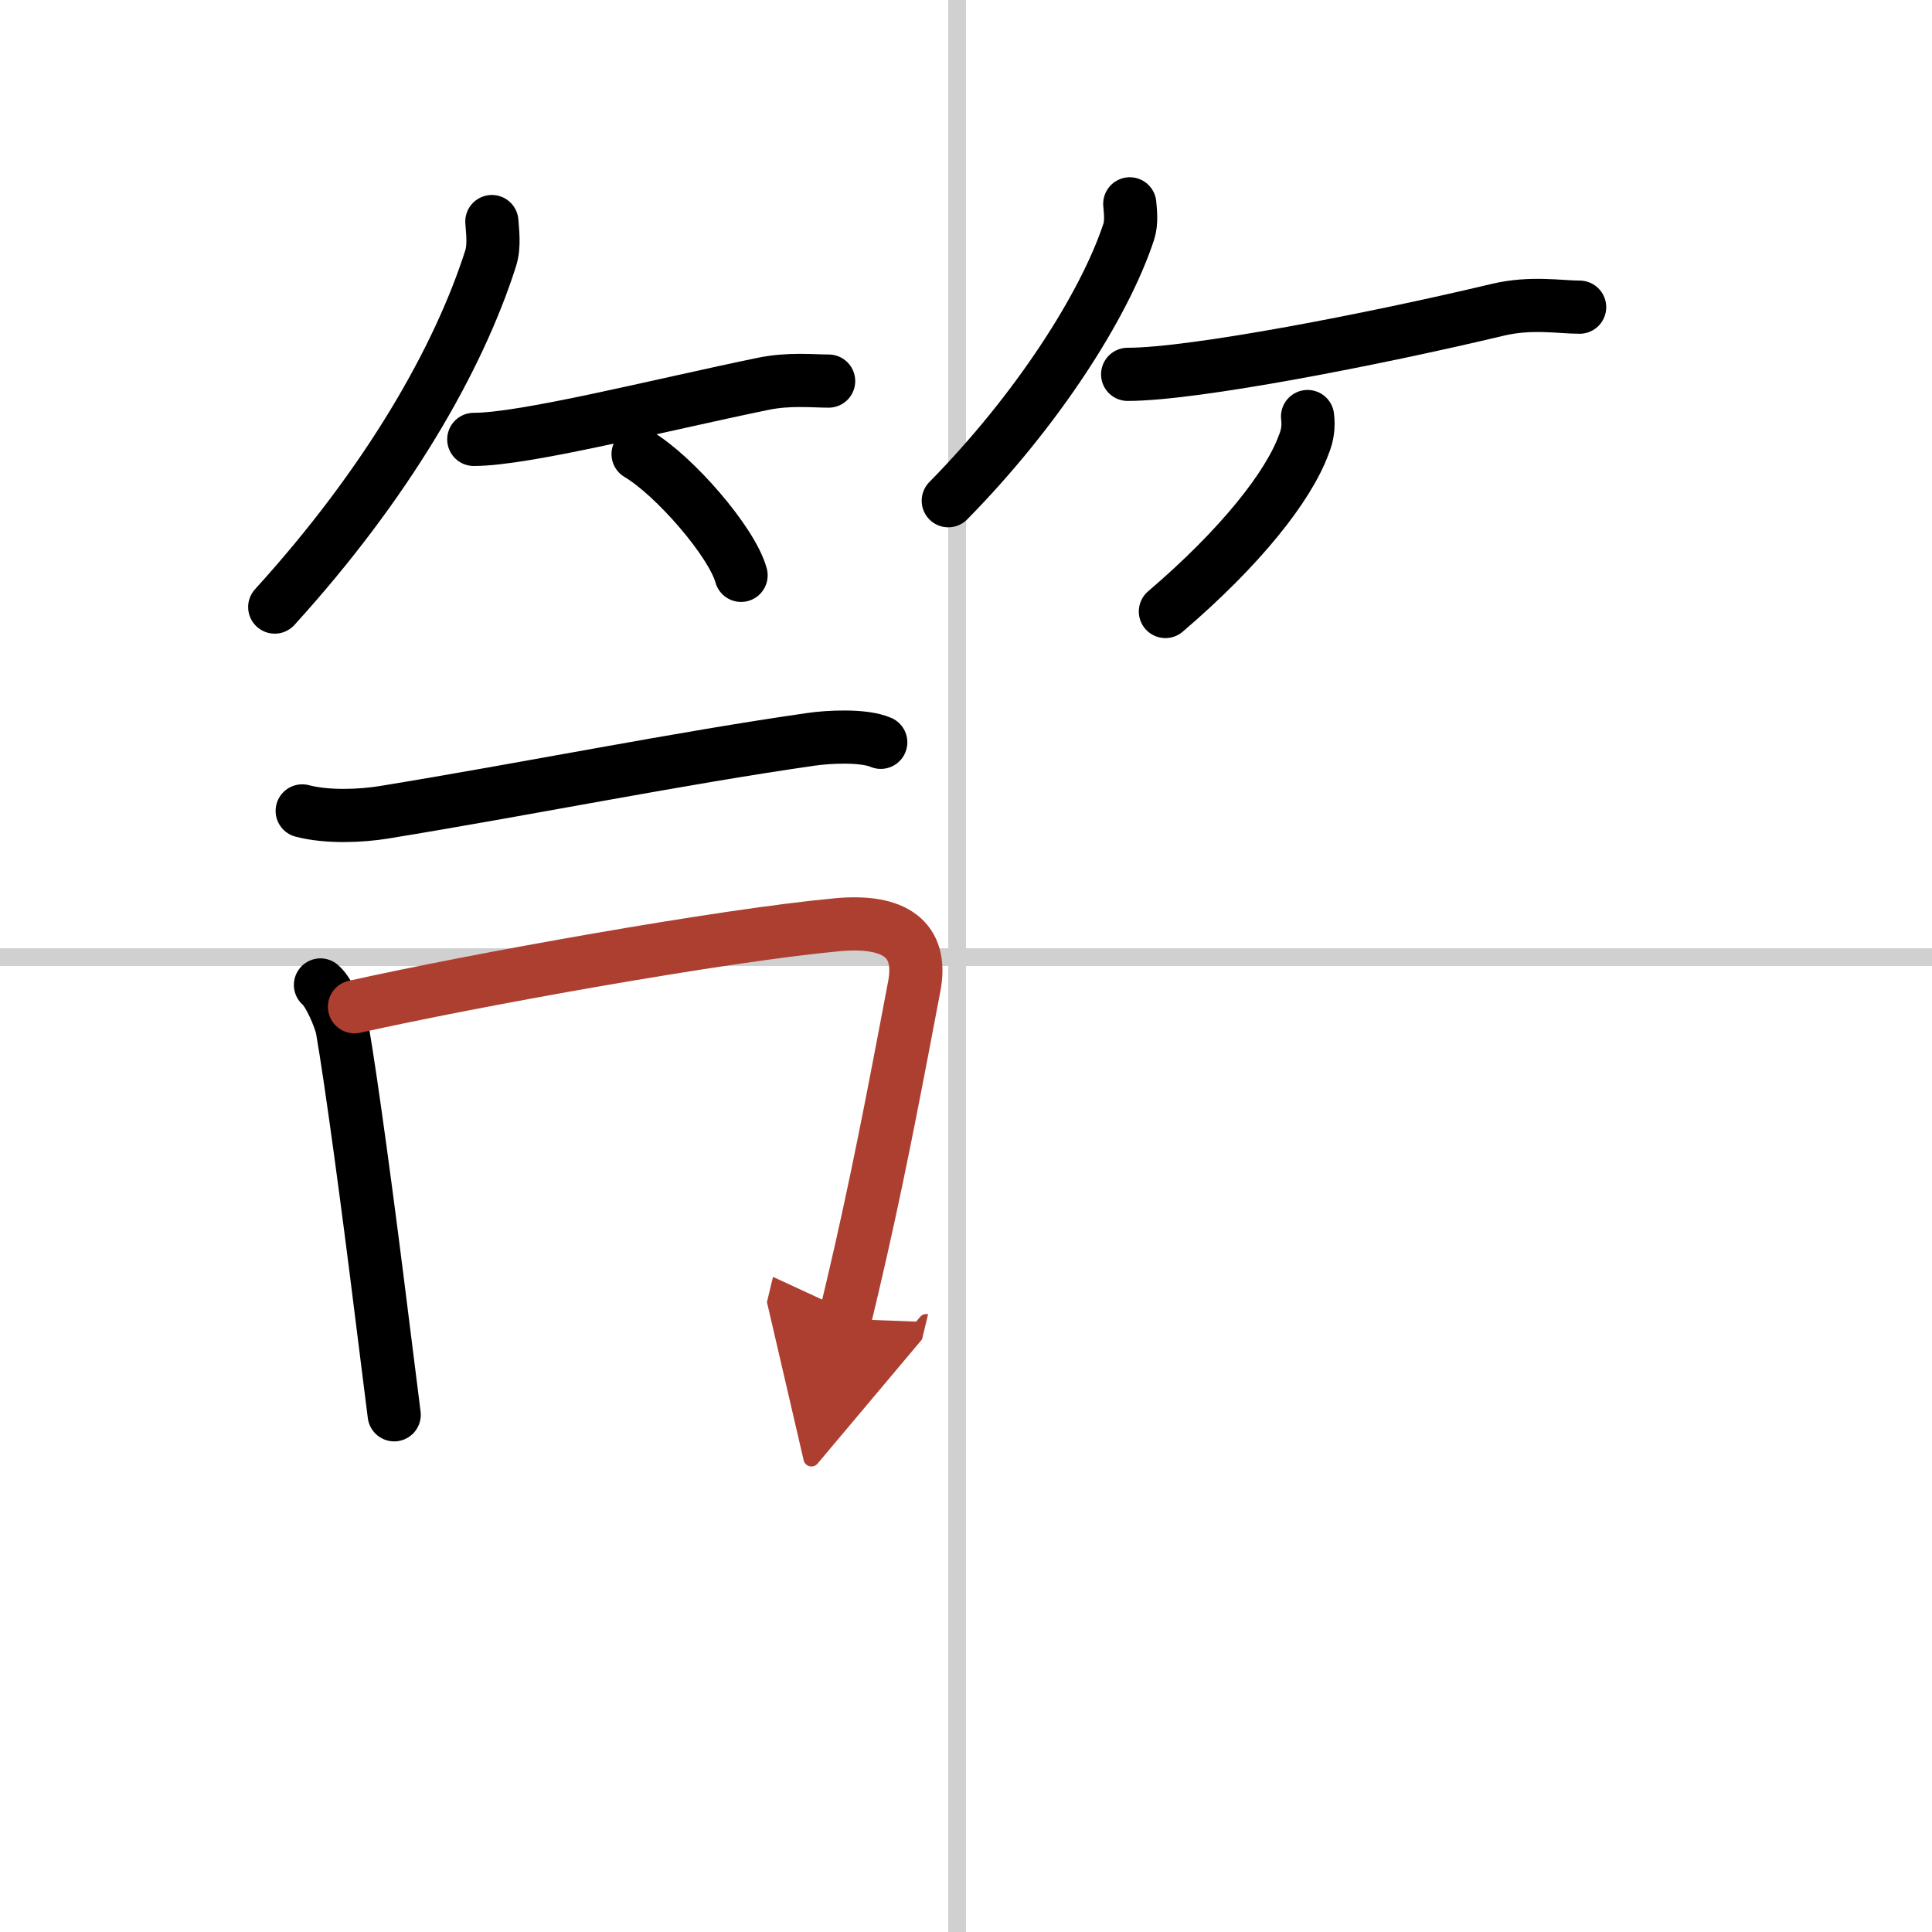 <svg width="400" height="400" viewBox="0 0 109 109" xmlns="http://www.w3.org/2000/svg"><defs><marker id="a" markerWidth="4" orient="auto" refX="1" refY="5" viewBox="0 0 10 10"><polyline points="0 0 10 5 0 10 1 5" fill="#ad3f31" stroke="#ad3f31"/></marker></defs><g fill="none" stroke="#000" stroke-linecap="round" stroke-linejoin="round" stroke-width="3"><rect width="100%" height="100%" fill="#fff" stroke="#fff"/><line x1="54" x2="54" y2="109" stroke="#d0d0d0" stroke-width="1"/><line x2="109" y1="54" y2="54" stroke="#d0d0d0" stroke-width="1"/><path d="m27.75 12.5c0.03 0.52 0.16 1.36-0.07 2.08-1.81 5.67-5.81 12.67-12.18 19.67"/><path d="m26.73 24.79c2.89 0 10.39-1.91 16.3-3.13 1.49-0.31 2.8-0.16 3.72-0.16"/><path d="m36 25.62c2.05 1.21 5.3 4.96 5.81 6.84"/><path d="m63.74 11.5c0.03 0.39 0.12 1.03-0.06 1.58-1.37 4.15-5.16 10.07-10.18 15.17"/><path d="m63.62 21.12c3.75 0 14-2 20.87-3.64 1.88-0.45 3.53-0.15 4.63-0.15"/><path d="m73.77 23.5c0.07 0.55 0 1.07-0.21 1.57-0.86 2.37-3.56 5.8-7.81 9.43"/><path d="m17.05 45.75c1.45 0.38 3.36 0.28 4.6 0.08 8.21-1.34 16.65-3.05 24.12-4.12 0.96-0.14 2.95-0.25 3.92 0.17"/><path d="m18.08 55.57c0.5 0.41 1.13 1.94 1.23 2.48 0.52 3.01 1.42 9.67 2.23 16.2 0.25 1.96 0.48 3.86 0.7 5.57"/><path d="m20 56.8c6.72-1.5 20.74-4.03 27.26-4.63 3.2-0.29 4.83 0.81 4.32 3.48-0.83 4.35-1.78 9.48-3 14.87-0.3 1.33-0.61 2.64-0.91 3.89" marker-end="url(#a)" stroke="#ad3f31"/></g></svg>
